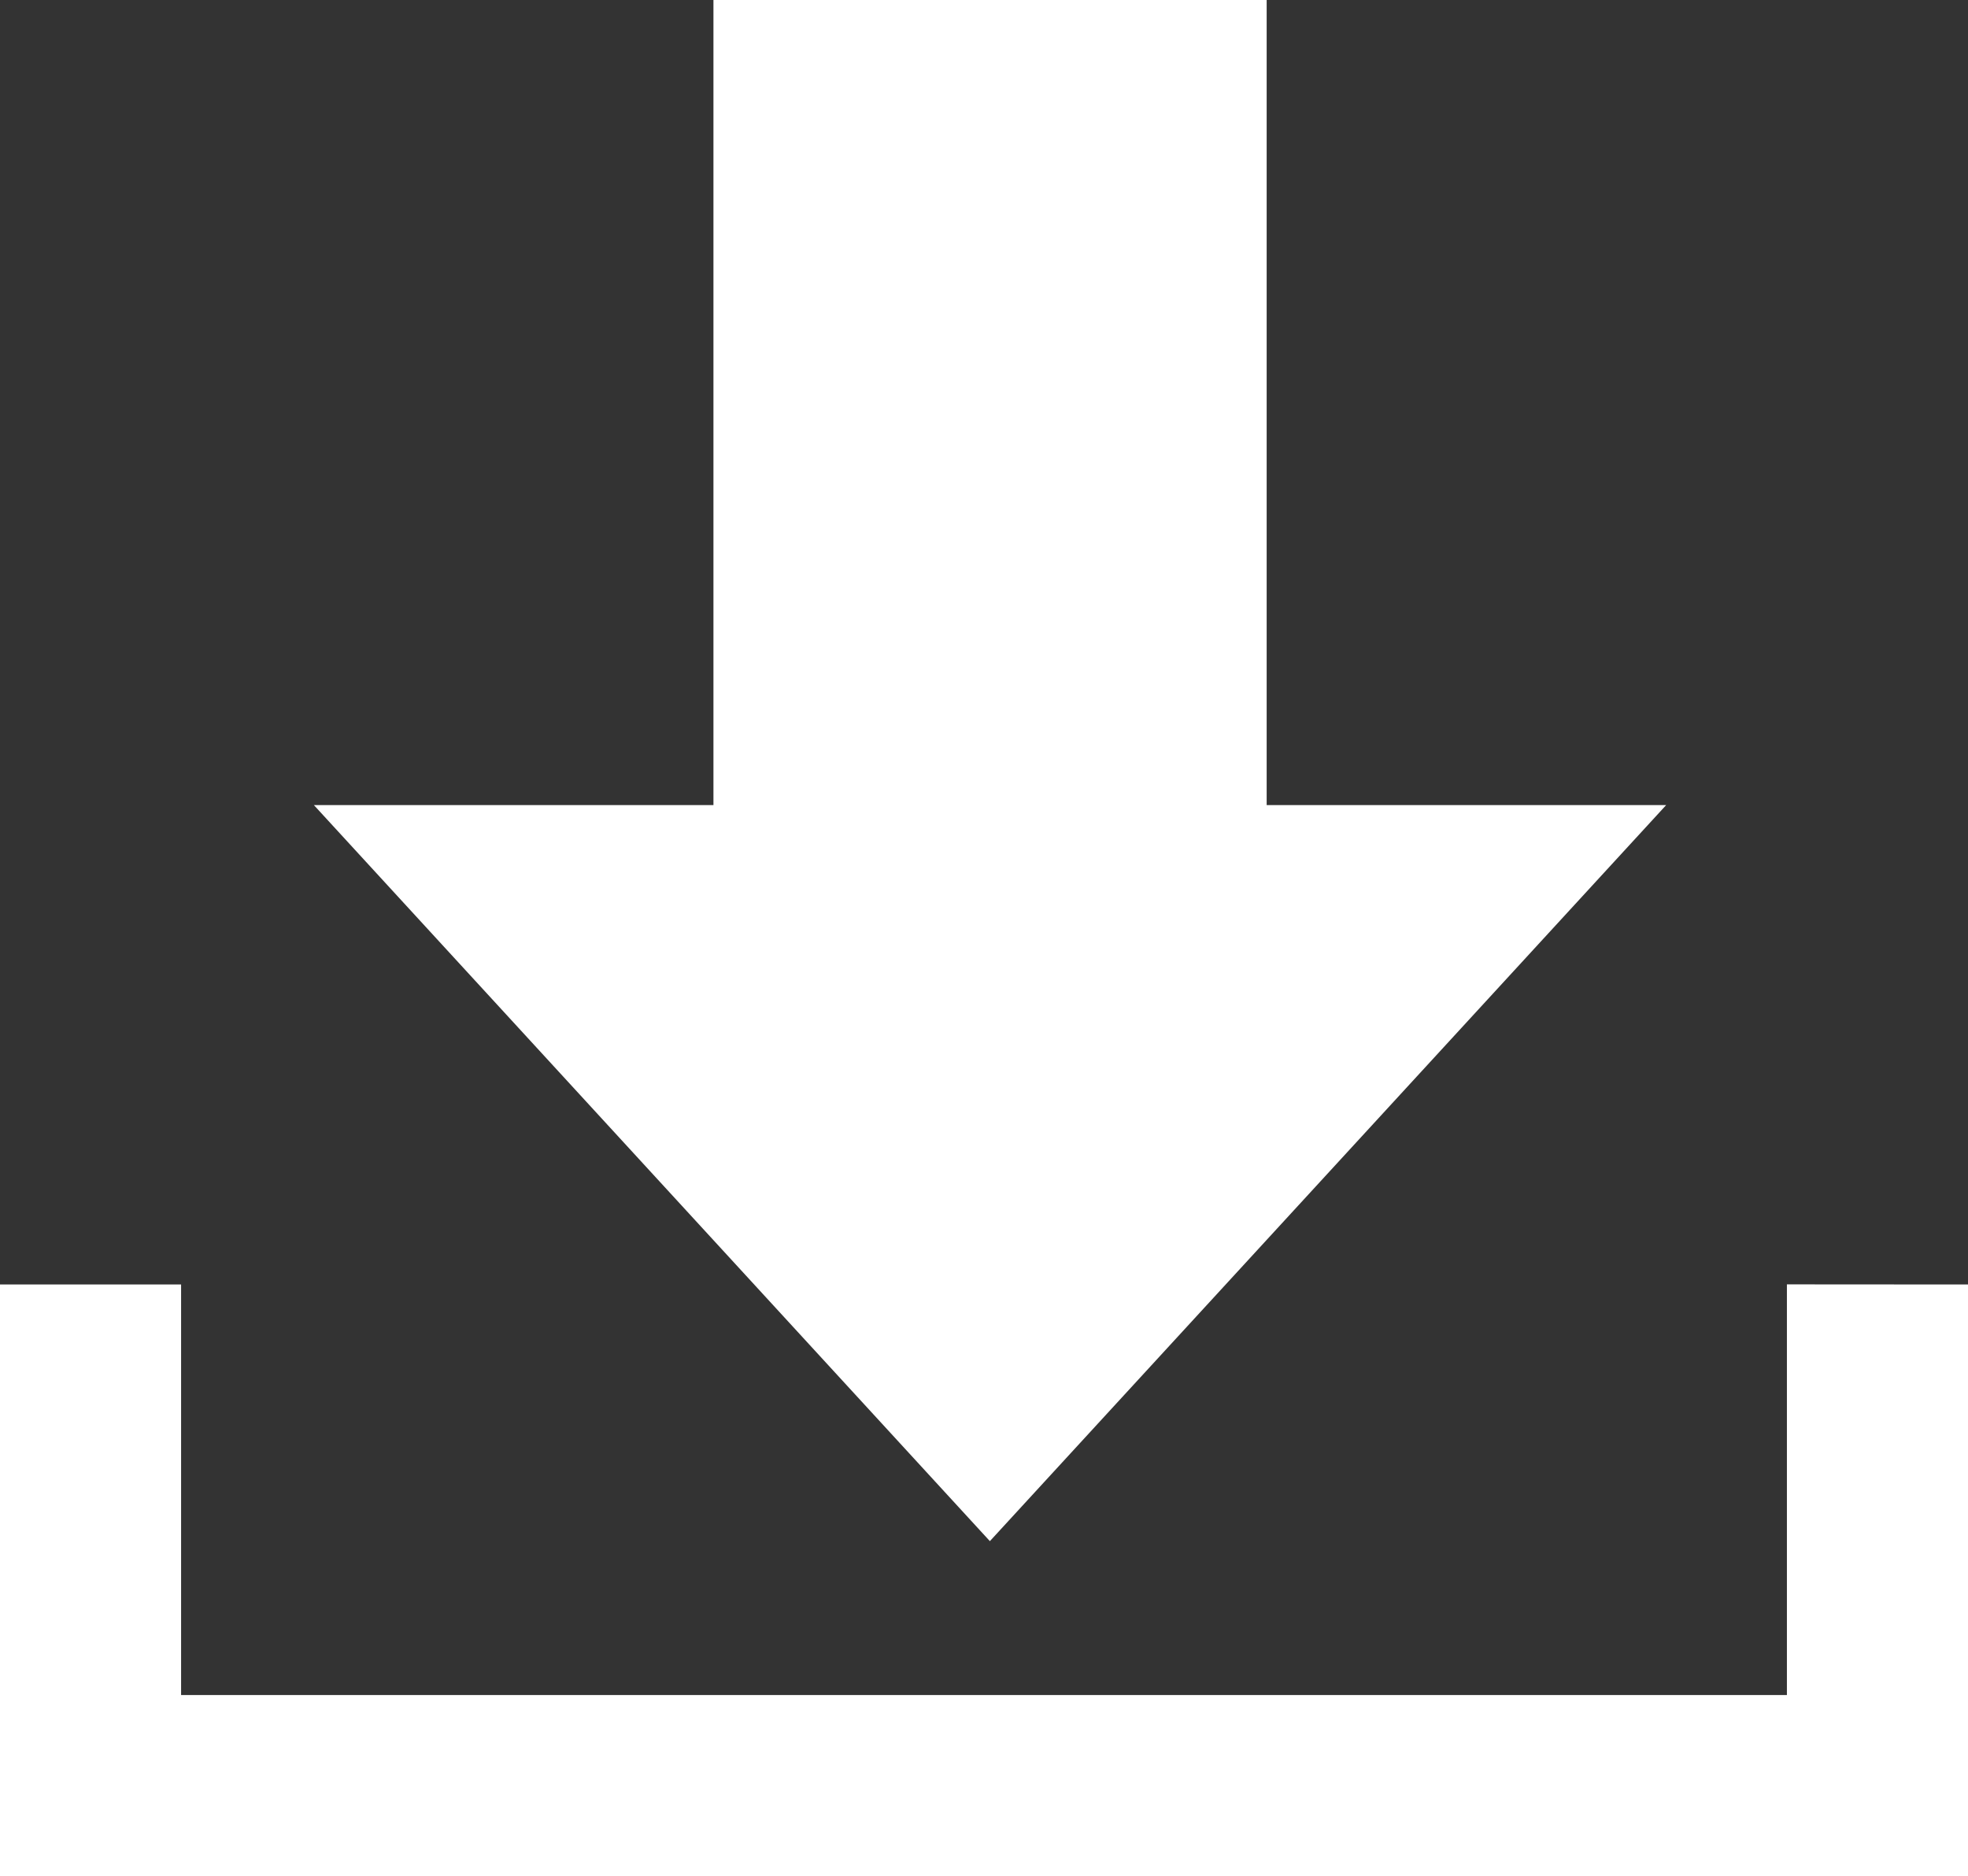 <svg xmlns="http://www.w3.org/2000/svg" width="32.82" height="31.284" viewBox="0 0 32.82 31.284">
  <rect x="0" y="0" width="32.82" height="31.284" fill="#333333" stroke="none"/>
  <g id="icon_download" transform="translate(0)">
    <path id="パス_3305" data-name="パス 3305" d="M78.49,0V13.426H71.827L83.1,25.7,94.378,13.426H87.716V0Z" transform="translate(-66.592)" fill="#fff"/>
    <path id="パス_3306" data-name="パス 3306" d="M29.8,293.852V300.7H3.02v-6.846H0v9.866H32.82v-9.866Z" transform="translate(0 -272.434)" fill="#fff"/>
  </g>
</svg>

